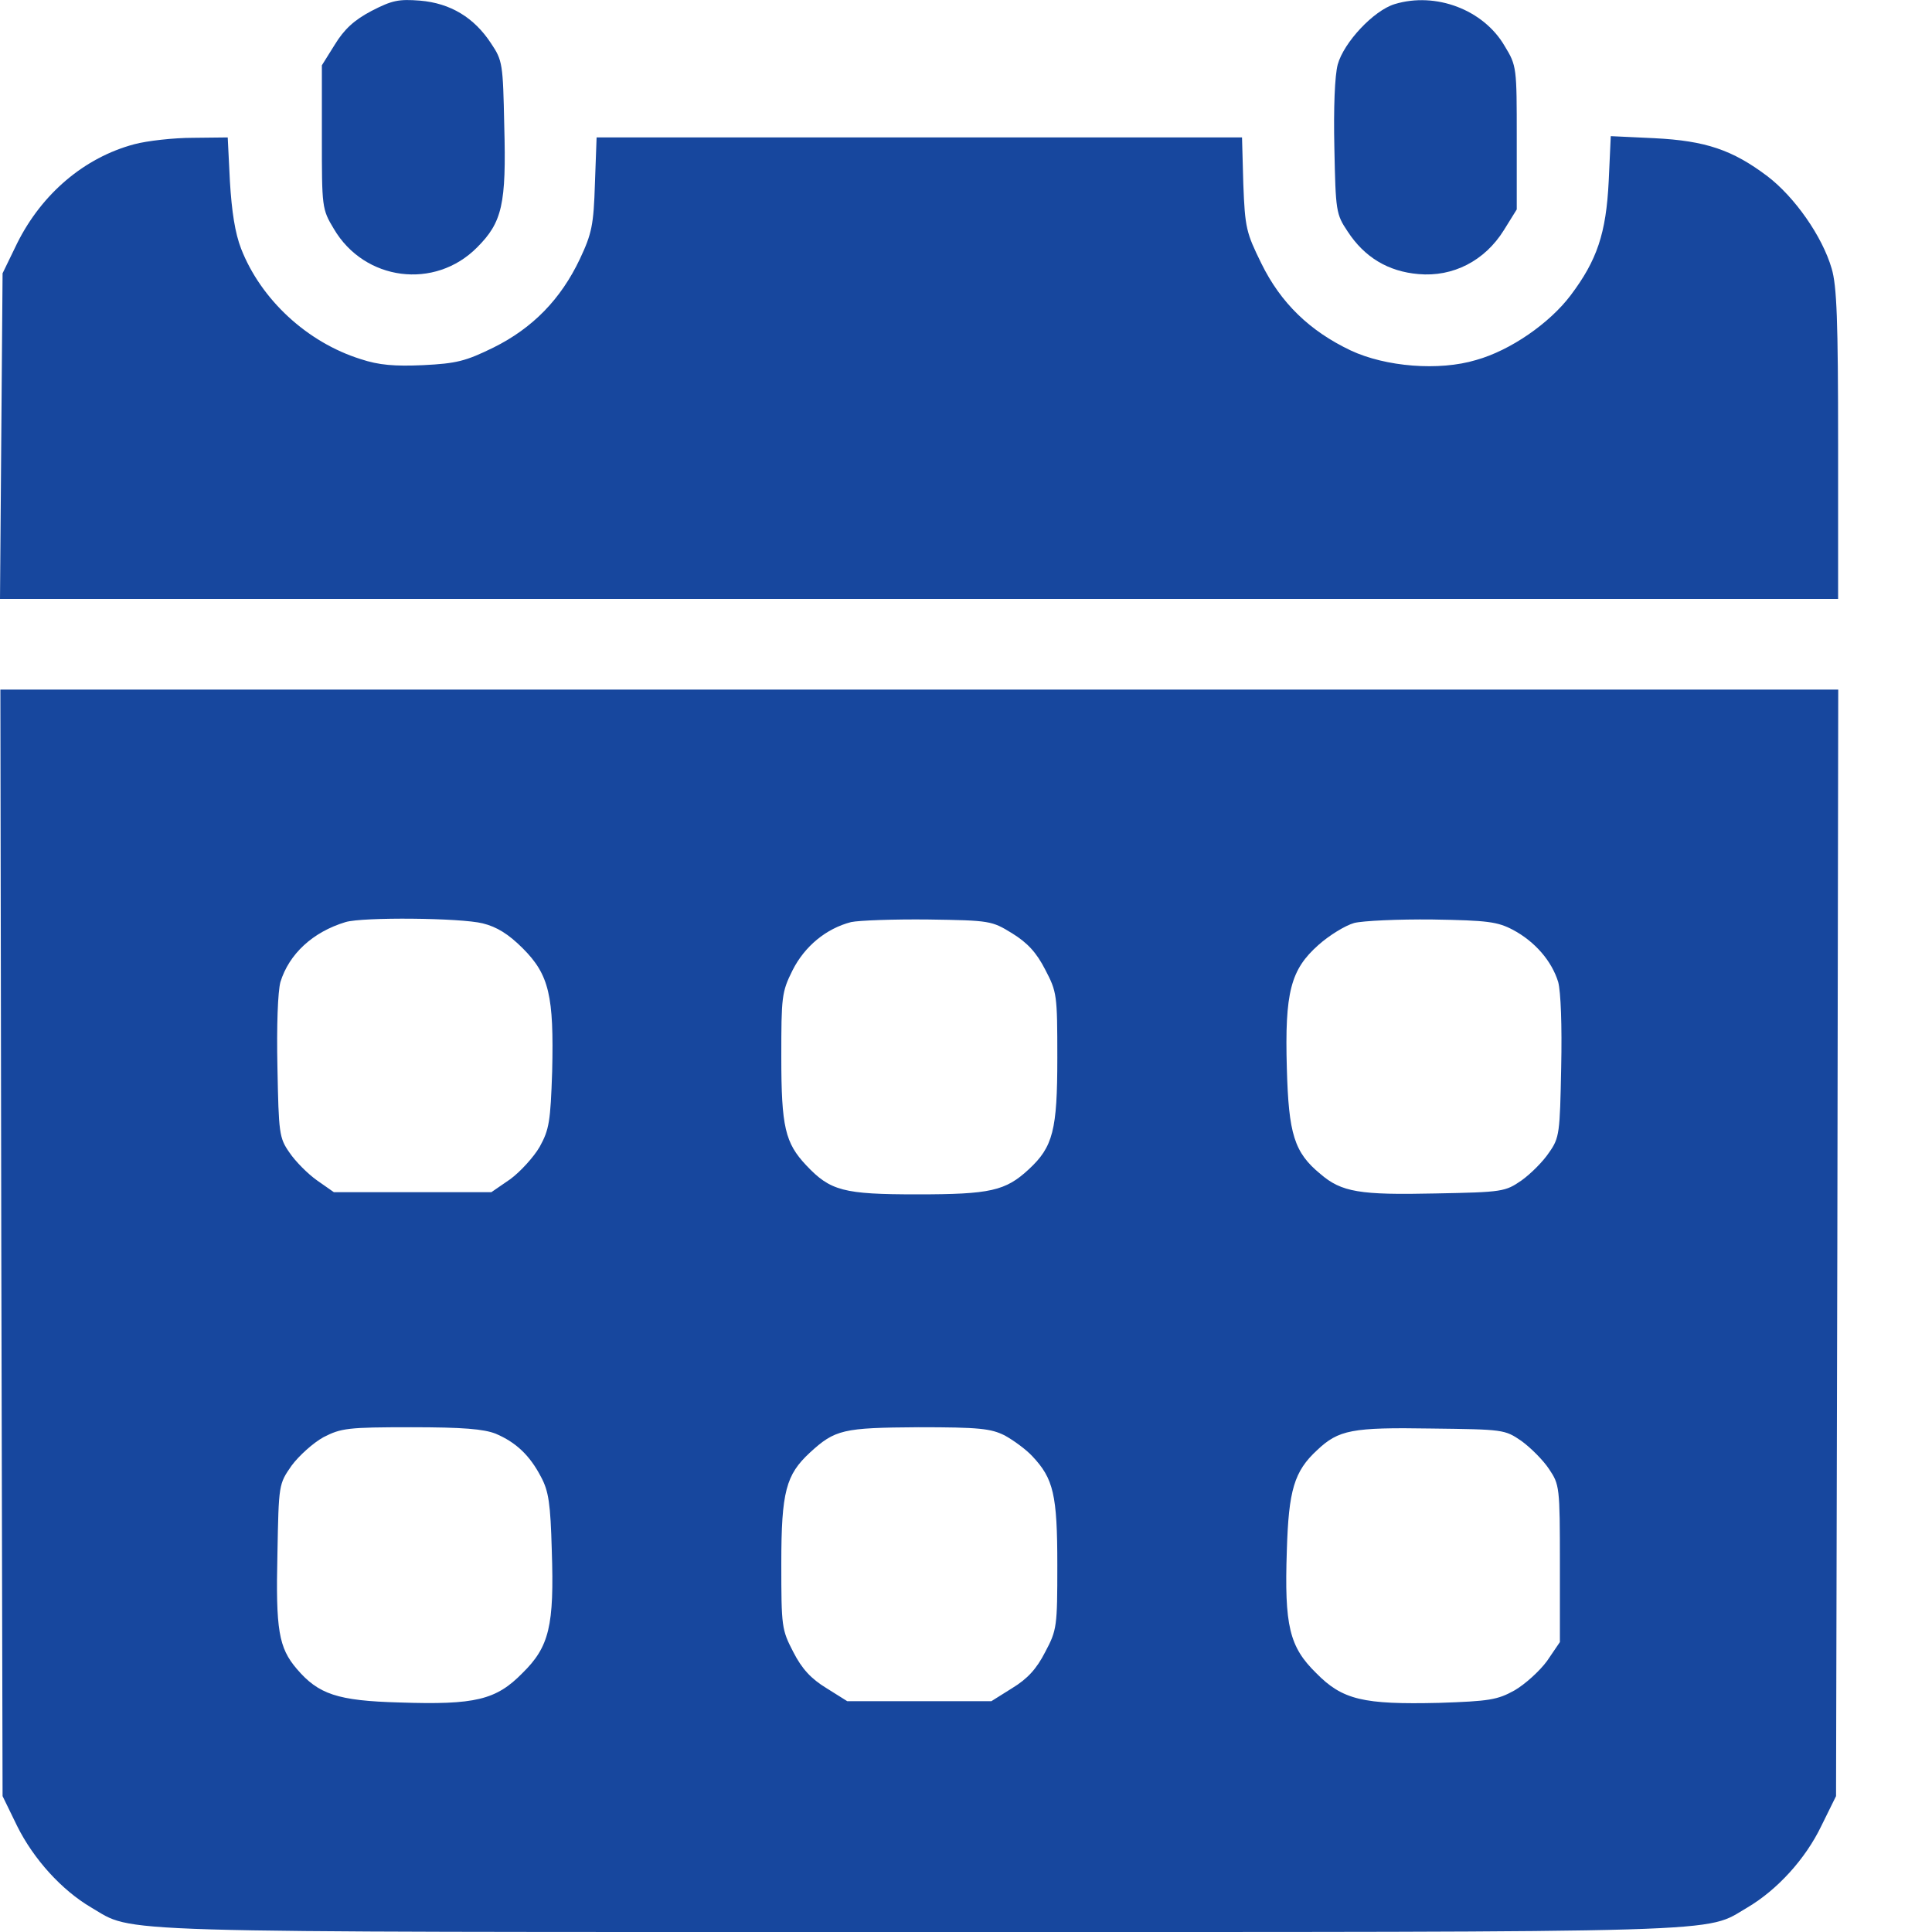 <svg width="15" height="15" viewBox="0 0 15 15" fill="none" xmlns="http://www.w3.org/2000/svg">
<path d="M2.884 0.085C2.75 0.156 2.673 0.226 2.599 0.347L2.499 0.507V1.063C2.499 1.609 2.499 1.623 2.592 1.777C2.83 2.182 3.376 2.252 3.704 1.921C3.899 1.726 3.932 1.586 3.915 0.976C3.905 0.494 3.902 0.47 3.812 0.336C3.681 0.136 3.497 0.025 3.262 0.005C3.095 -0.008 3.045 0.002 2.884 0.085Z" fill="#17479E"/>
<path d="M10.828 0.032C10.664 0.082 10.433 0.33 10.386 0.501C10.363 0.588 10.353 0.836 10.36 1.15C10.37 1.639 10.373 1.663 10.463 1.797C10.594 1.998 10.778 2.108 11.013 2.128C11.281 2.152 11.528 2.025 11.676 1.787L11.776 1.626V1.07C11.776 0.524 11.776 0.511 11.682 0.357C11.518 0.075 11.147 -0.065 10.828 0.032Z" fill="#17479E"/>
<path d="M1.042 1.12C0.653 1.224 0.325 1.505 0.134 1.887L0.02 2.122L0.01 3.384L0 4.65H7.137H14.271V3.451C14.271 2.487 14.261 2.219 14.221 2.085C14.148 1.834 13.933 1.529 13.722 1.368C13.451 1.164 13.243 1.093 12.845 1.073L12.506 1.057L12.49 1.405C12.47 1.813 12.399 2.021 12.195 2.292C12.031 2.51 11.726 2.721 11.461 2.795C11.173 2.882 10.758 2.848 10.487 2.721C10.169 2.57 9.944 2.353 9.793 2.045C9.676 1.807 9.666 1.77 9.653 1.428L9.643 1.067H7.137H4.632L4.619 1.425C4.609 1.747 4.595 1.813 4.502 2.011C4.354 2.323 4.136 2.547 3.832 2.698C3.614 2.805 3.544 2.822 3.286 2.835C3.065 2.845 2.941 2.835 2.8 2.788C2.385 2.658 2.026 2.326 1.872 1.931C1.825 1.81 1.799 1.643 1.785 1.408L1.768 1.067L1.497 1.07C1.35 1.07 1.142 1.093 1.042 1.12Z" fill="#17479E"/>
<path d="M0.01 9.651L0.02 13.945L0.134 14.179C0.261 14.434 0.479 14.675 0.707 14.809C1.052 15.01 0.703 15 7.137 15C13.572 15 13.223 15.01 13.568 14.809C13.799 14.672 14.017 14.434 14.141 14.176L14.255 13.945L14.265 9.648L14.272 5.354H7.137H0.003L0.01 9.651ZM3.748 7.169C3.858 7.196 3.949 7.253 4.059 7.363C4.264 7.568 4.301 7.732 4.287 8.318C4.274 8.707 4.264 8.77 4.19 8.904C4.143 8.985 4.039 9.098 3.962 9.155L3.815 9.256H3.205H2.592L2.462 9.165C2.391 9.115 2.294 9.018 2.247 8.948C2.167 8.834 2.164 8.797 2.154 8.288C2.147 7.96 2.157 7.702 2.177 7.625C2.244 7.407 2.428 7.236 2.683 7.159C2.817 7.119 3.577 7.126 3.748 7.169ZM7.858 7.246C7.978 7.32 8.048 7.397 8.115 7.528C8.206 7.702 8.209 7.722 8.209 8.214C8.209 8.773 8.176 8.904 7.988 9.078C7.807 9.246 7.69 9.273 7.121 9.273C6.548 9.273 6.447 9.246 6.26 9.048C6.096 8.874 6.066 8.75 6.066 8.207C6.066 7.739 6.069 7.702 6.153 7.534C6.247 7.347 6.414 7.209 6.608 7.159C6.669 7.146 6.94 7.136 7.208 7.139C7.687 7.146 7.7 7.149 7.858 7.246ZM11.746 7.219C11.917 7.31 12.048 7.461 12.098 7.625C12.118 7.702 12.128 7.96 12.121 8.288C12.111 8.797 12.108 8.834 12.027 8.948C11.981 9.018 11.883 9.115 11.813 9.165C11.686 9.252 11.669 9.256 11.143 9.266C10.557 9.279 10.416 9.256 10.252 9.115C10.048 8.948 10.005 8.804 9.991 8.295C9.974 7.702 10.021 7.528 10.236 7.337C10.319 7.263 10.443 7.186 10.514 7.166C10.581 7.149 10.855 7.136 11.123 7.139C11.549 7.146 11.626 7.156 11.746 7.219ZM3.848 11.131C4.006 11.198 4.113 11.299 4.2 11.466C4.26 11.577 4.274 11.674 4.284 12.036C4.304 12.625 4.264 12.786 4.056 12.99C3.852 13.198 3.691 13.238 3.102 13.218C2.619 13.205 2.472 13.154 2.304 12.957C2.164 12.793 2.14 12.655 2.154 12.062C2.164 11.523 2.164 11.523 2.264 11.379C2.321 11.302 2.432 11.202 2.512 11.158C2.649 11.088 2.7 11.081 3.192 11.081C3.597 11.081 3.755 11.095 3.848 11.131ZM7.801 11.145C7.868 11.182 7.965 11.252 8.015 11.306C8.179 11.48 8.209 11.604 8.209 12.15C8.209 12.629 8.206 12.655 8.115 12.826C8.048 12.957 7.978 13.034 7.858 13.107L7.697 13.208H7.137H6.578L6.417 13.107C6.297 13.034 6.226 12.957 6.159 12.826C6.069 12.652 6.066 12.632 6.066 12.14C6.066 11.58 6.103 11.45 6.287 11.279C6.484 11.098 6.545 11.085 7.131 11.081C7.603 11.081 7.693 11.091 7.801 11.145ZM11.813 11.188C11.883 11.239 11.981 11.336 12.027 11.406C12.108 11.527 12.111 11.543 12.111 12.14V12.749L12.011 12.896C11.954 12.974 11.84 13.077 11.759 13.124C11.626 13.198 11.562 13.208 11.173 13.221C10.584 13.235 10.423 13.198 10.219 12.99C10.011 12.786 9.971 12.625 9.991 12.036C10.005 11.57 10.048 11.423 10.226 11.259C10.393 11.101 10.497 11.081 11.11 11.091C11.672 11.098 11.682 11.098 11.813 11.188Z" fill="#17479E"/>
</svg>
